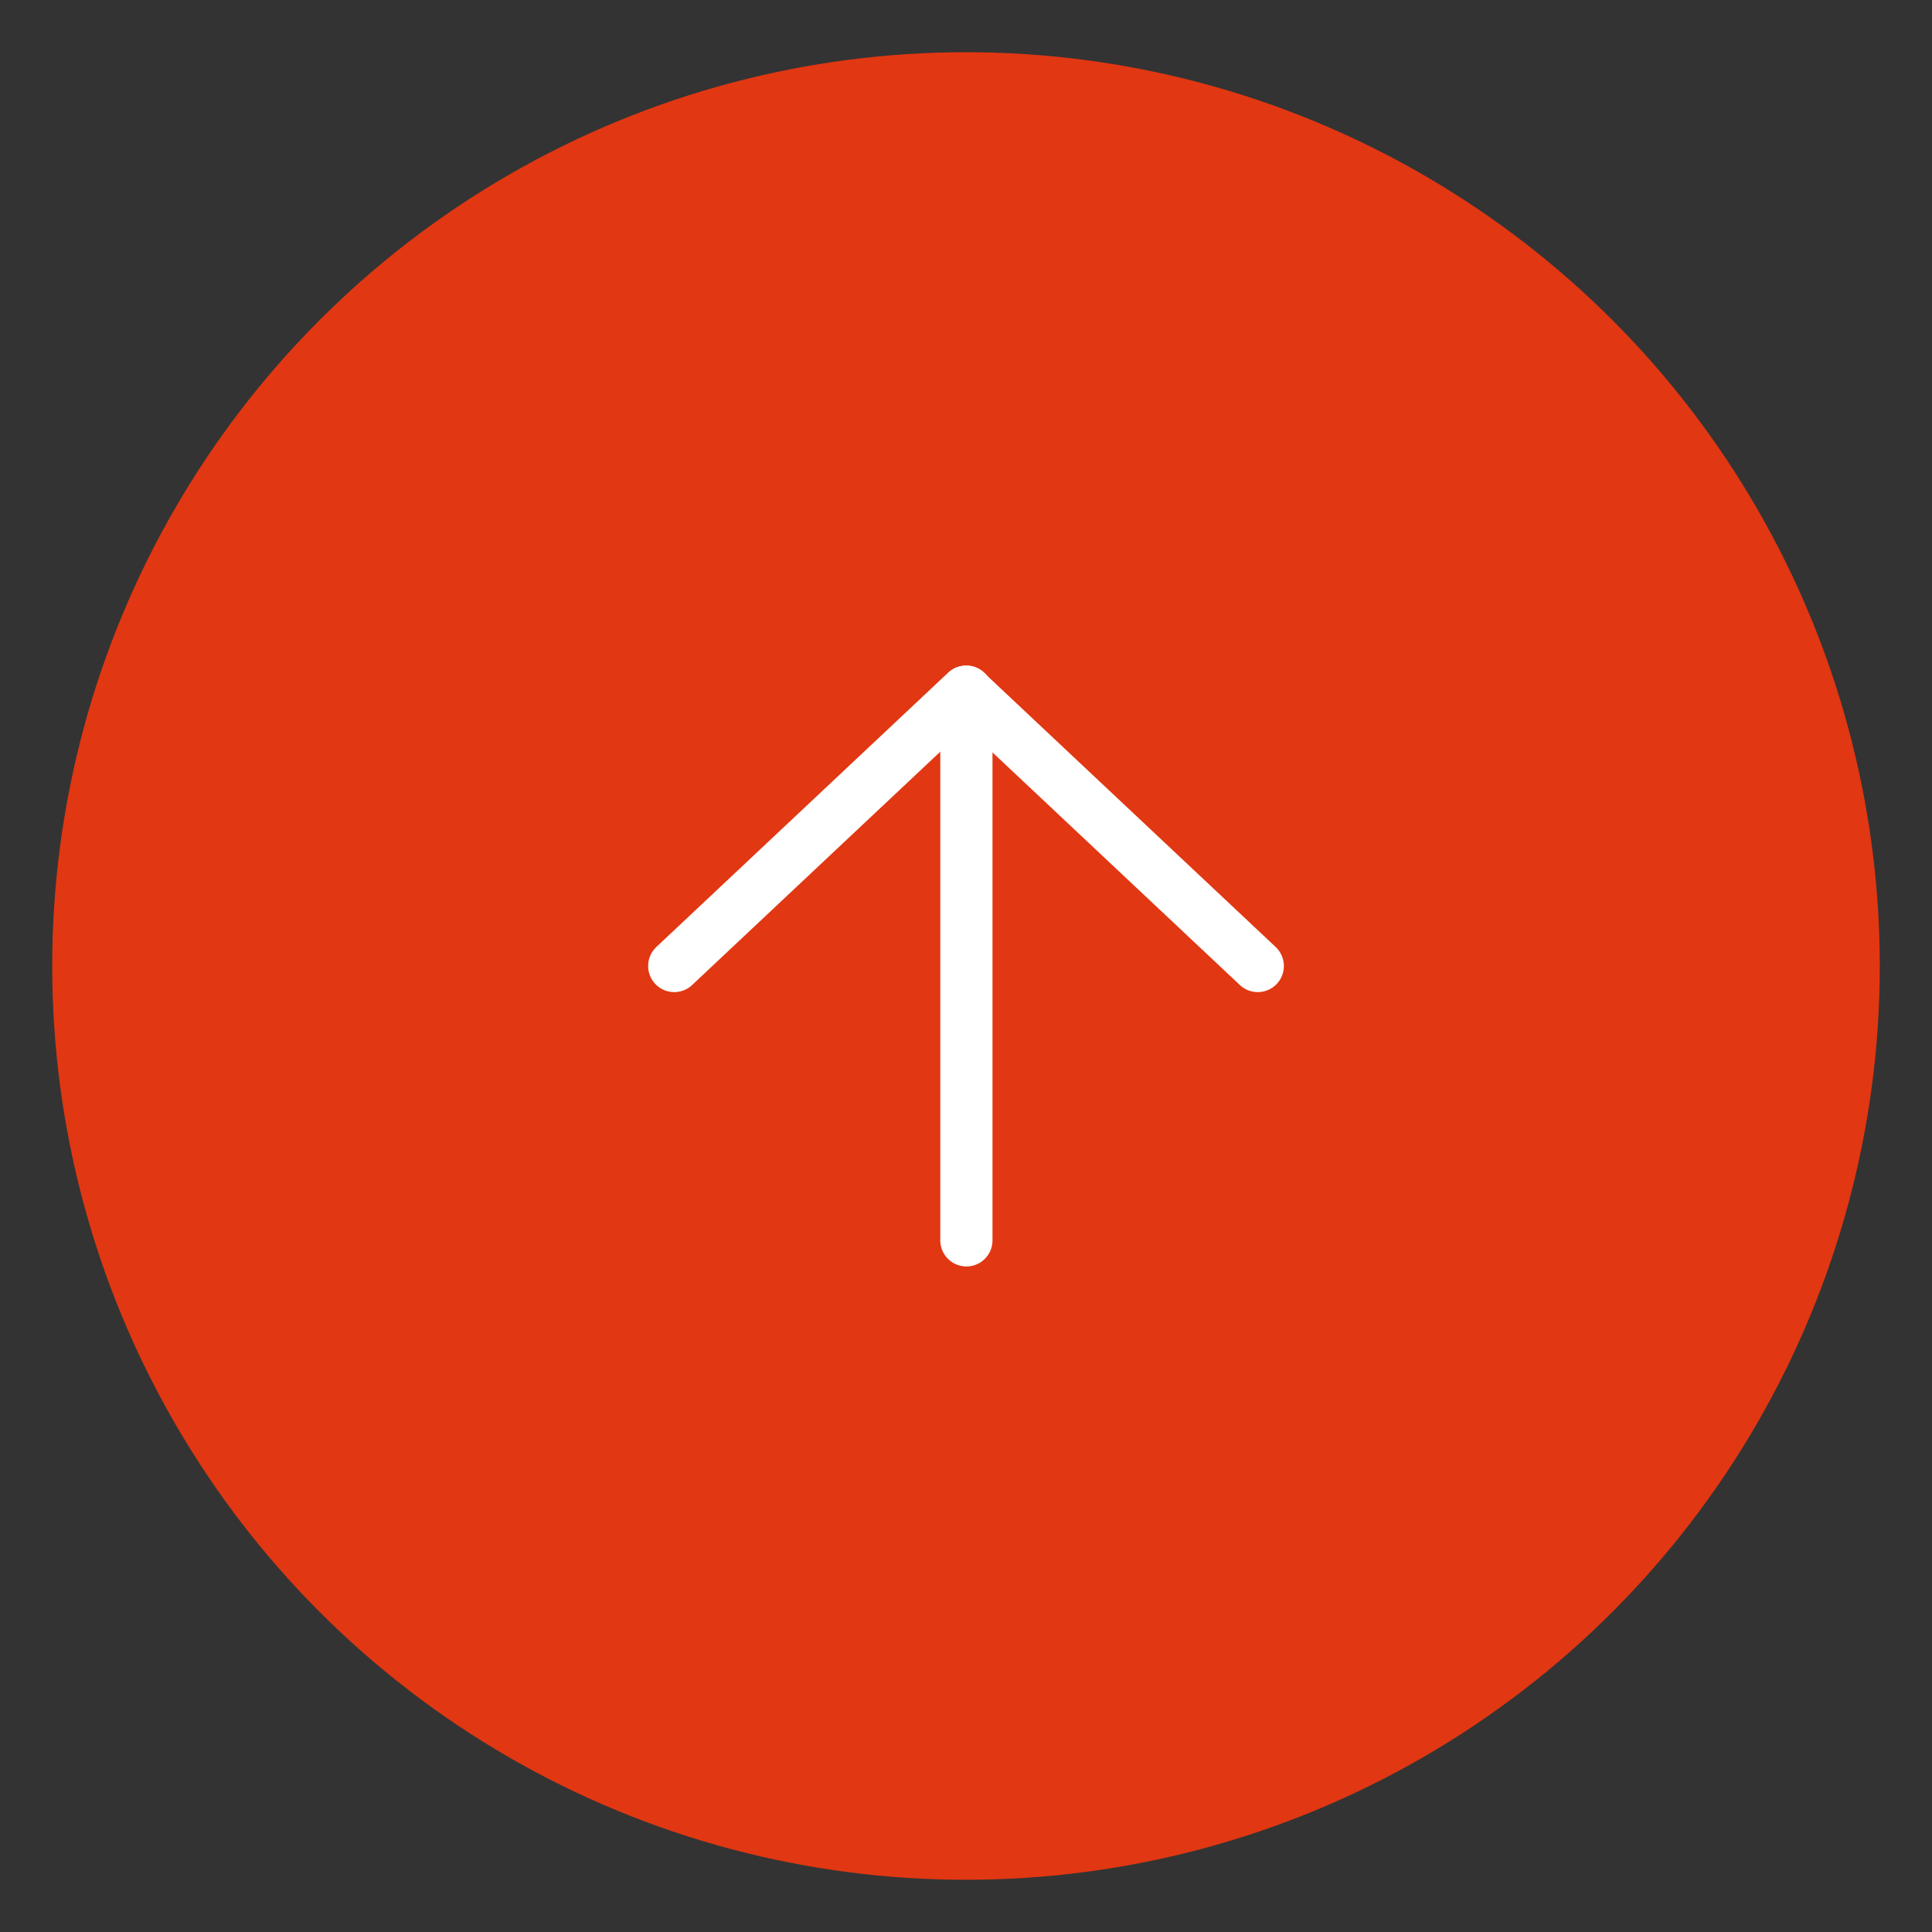 <svg xmlns="http://www.w3.org/2000/svg" width="74" height="74" viewBox="0 0 74 74"><rect x="0" y="0" width="74" height="74" fill="#333333" stroke="none"/><circle cx="35" cy="35" r="35" transform="translate(2 2)" fill="#e13712"></circle><path d="M21.015,0H0" transform="translate(37.015 26.493) rotate(90)" fill="none" stroke="#fff" stroke-linecap="round" stroke-linejoin="round" stroke-width="2"></path><path d="M10.507,22.35,0,11.175,10.507,0" transform="translate(48.175 26.493) rotate(90)" fill="none" stroke="#fff" stroke-linecap="round" stroke-linejoin="round" stroke-width="2"></path></svg>